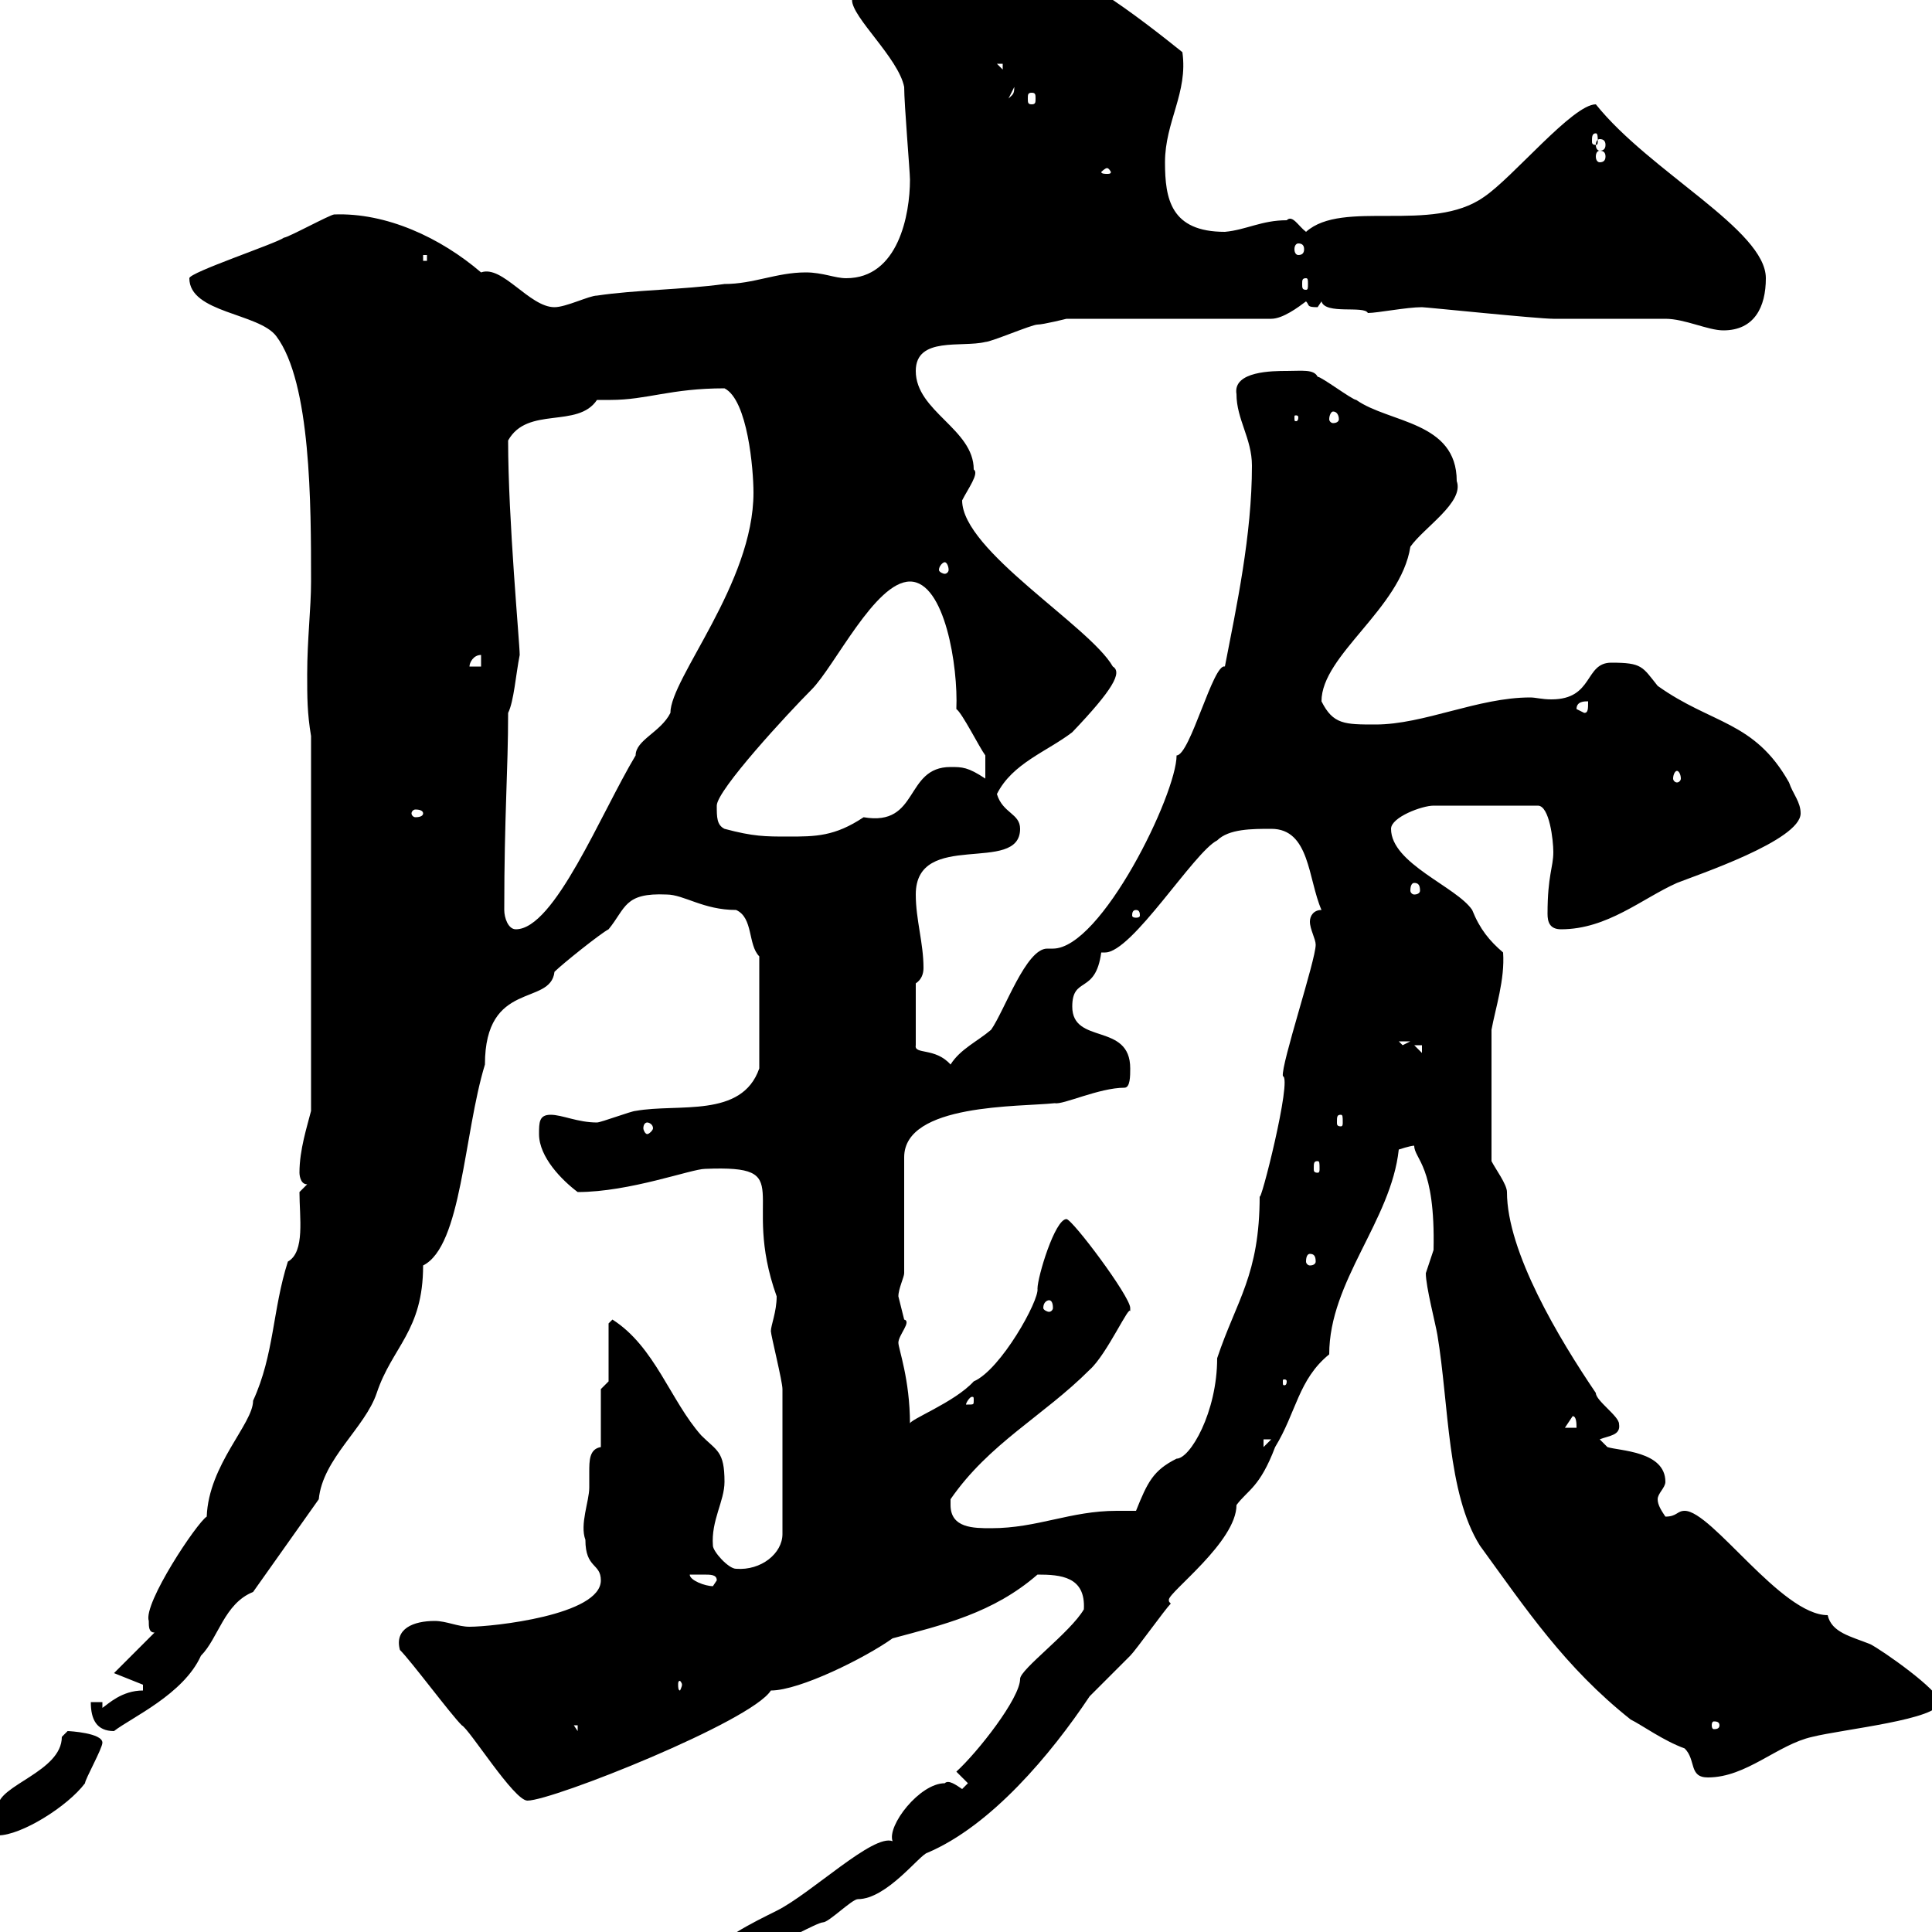 <svg xmlns="http://www.w3.org/2000/svg" xmlns:xlink="http://www.w3.org/1999/xlink" width="300" height="300"><path d="M108.90 304.80C108.90 304.80 110.70 306.60 110.70 306.60C113.40 306.60 119.70 300.90 119.70 302.10C120.60 302.10 126.90 298.50 127.80 298.50C128.70 298.50 132.30 294.90 133.20 294.90C137.70 294.90 142.80 288 144 287.70C153.90 283.50 163.20 272.40 169.20 263.40C170.10 262.50 174.60 258 175.50 257.10C176.40 256.20 180.90 249.90 181.80 249C181.50 248.70 181.50 248.70 181.50 248.40C181.50 247.20 192 239.40 192 233.70C193.80 231.30 195.60 231 198 224.70C201.30 219.30 201.60 214.20 206.40 210.30C206.40 198.90 216 189.60 217.20 178.50C217.20 178.50 219 177.90 219.60 177.90C219.60 180 222.90 180.90 222.60 194.10C222.60 194.10 221.40 197.70 221.40 197.70C221.40 199.80 222.90 205.50 223.20 207.30C225 218.10 224.70 231.90 229.80 240C237 249.90 243 258.90 253.20 267C255 267.90 258.30 270.30 261.60 271.50C263.40 273.30 262.20 276 265.20 276C271.20 276 276 270.90 281.40 269.70C286.20 268.50 301.20 267 301.20 264.30C301.20 262.50 292.20 256.20 290.40 255.30C287.40 254.10 284.40 253.50 283.80 250.80C276.60 250.80 265.80 234.60 261.60 234.60C260.40 234.60 260.40 235.50 258.60 235.50C258 234.60 257.40 233.70 257.40 232.80C257.40 231.90 258.60 231 258.60 230.10C258.60 225.30 251.40 225.30 249.60 224.70C249.60 224.70 248.40 223.50 248.40 223.50C249.90 222.90 251.70 222.90 251.40 221.10C251.40 219.90 247.80 217.50 247.80 216.30C242.10 207.90 234 194.40 234 185.10C234 183.90 232.20 181.50 231.60 180.30L231.60 159.90C232.20 156.60 233.70 152.10 233.40 147.90C231.30 146.10 229.80 144.30 228.60 141.30C226.20 137.70 216 134.10 216 128.70C216 126.90 220.80 125.10 222.60 125.10L238.80 125.10C240.60 125.10 241.20 130.50 241.20 132.30C241.20 134.70 240.30 135.90 240.30 141.90C240.30 143.10 240.60 144.30 242.40 144.30C249.60 144.30 255 139.50 260.40 137.10C263.40 135.90 279.60 130.50 279.60 126.30C279.60 124.50 278.40 123.30 277.80 121.50C272.40 111.90 265.80 112.50 257.40 106.50C255 103.50 255 102.90 250.20 102.90C246 102.90 247.50 108.60 240.90 108.60C239.40 108.60 238.50 108.30 237.60 108.30C229.50 108.30 221.10 112.50 213.60 112.50C208.80 112.50 207 112.50 205.20 108.90C205.20 101.70 217.50 94.50 219 84.90C221.10 81.90 227.40 78 226.20 74.70C226.20 65.40 215.70 65.70 210.60 62.10C210 62.10 205.20 58.50 204.60 58.50C204 57.30 202.20 57.60 199.80 57.60C197.70 57.60 191.40 57.60 192 61.20C192 65.10 194.40 68.10 194.40 72.30C194.40 83.10 192 94.20 190.20 103.50C188.40 102.90 184.80 117.30 182.70 117.30C182.70 123.30 171 147.30 163.50 147.30C163.20 147.30 162.90 147.30 162.60 147.30C159.30 147.30 156 156.90 153.90 159.90C151.80 161.70 149.10 162.90 147.60 165.30C145.20 162.60 141.90 163.80 142.20 162.30L142.20 152.70C143.10 152.10 143.40 151.20 143.40 150.30C143.40 146.40 142.20 142.80 142.20 138.90C142.20 128.70 158.40 135.90 158.40 128.70C158.40 126.30 155.70 126.30 154.80 123.30C157.20 118.50 162.60 116.70 166.50 113.70C172.80 107.10 174.30 104.40 172.80 103.50C169.20 97.20 149.40 85.50 149.40 77.70C150.30 75.90 152.10 73.50 151.20 72.90C151.20 66.60 142.20 63.90 142.20 57.60C142.20 52.20 149.40 54 153 53.10C153.90 53.10 160.20 50.40 161.10 50.40C162 50.40 165.60 49.50 165.60 49.50L197.40 49.50C199.20 49.50 201.60 47.70 202.80 46.80C203.40 47.40 202.80 47.70 204.60 47.70C204.60 47.70 205.20 46.80 205.20 46.80C205.80 48.90 211.80 47.40 212.40 48.60C213.90 48.60 218.40 47.70 220.80 47.70C221.40 47.70 238.80 49.50 241.20 49.50C243 49.50 256.80 49.50 258.60 49.50C261.60 49.50 265.20 51.30 267.60 51.30C272.40 51.30 274.20 47.70 274.20 43.20C274.20 35.70 256.20 26.70 247.80 16.20C244.20 16.20 234.90 27.60 230.40 30.60C222.30 36.30 208.50 30.90 202.80 36C201.60 35.10 200.70 33.30 199.80 34.20C195.90 34.20 193.50 35.70 190.20 36C181.80 36 180.90 30.90 180.90 25.20C180.90 18.90 184.50 14.40 183.60 8.10C177.60 3.30 164.40-7.20 156.60-7.20C153.90-5.70 150.30-4.50 146.70-4.50C137.40-4.50 132.30 0.30 132.30 0C132.30 2.70 139.50 9 140.40 13.50C140.40 16.20 141.30 26.70 141.30 27.90C141.30 33.30 139.50 43.20 131.40 43.20C129.60 43.20 127.80 42.30 125.10 42.30C120.60 42.30 117 44.10 112.50 44.10C105.90 45 98.70 45 92.70 45.90C91.50 45.90 87.90 47.70 86.10 47.70C82.20 47.70 78 41.10 74.70 42.30C68.40 36.90 60 33 51.90 33.30C51.30 33.30 44.70 36.90 44.10 36.90C42.90 37.80 29.40 42.30 29.40 43.20C29.40 48.60 40.20 48.60 42.90 52.20C48.30 59.40 48.30 78.30 48.30 90.30C48.30 94.50 47.70 99.30 47.70 104.70C47.70 108.30 47.70 110.70 48.30 114.30L48.30 172.50C47.70 174.90 46.50 178.50 46.50 182.10C46.50 182.10 46.50 183.90 47.70 183.90L46.50 185.10C46.50 189 47.40 194.40 44.70 195.90C42.30 203.40 42.60 210.30 39.30 217.50C39.30 221.10 32.40 227.40 32.10 235.50C30.60 236.40 22.20 249 23.10 251.70C23.10 252.60 23.10 253.50 24 253.50L17.70 259.80L22.20 261.60L22.20 262.50C18.90 262.50 16.80 264.60 15.90 265.20L15.90 264.30L14.10 264.30C14.10 267 15 268.80 17.70 268.80C20.40 266.70 28.50 263.10 31.20 257.10C33.90 254.40 34.80 249 39.30 247.20L49.50 232.80C50.10 226.50 56.70 221.70 58.50 216.30C60.90 209.10 65.70 206.70 65.70 196.50C71.70 193.50 72 176.10 75.30 165.30C75.30 152.10 85.50 156.30 86.10 150.90C87.30 149.70 93.30 144.90 94.50 144.30C97.20 141 96.90 138.60 103.50 138.90C106.20 138.90 109.20 141.30 114.30 141.30C117 142.50 116.10 146.70 117.90 148.50L117.90 165.90C115.20 173.70 105.30 171.30 98.70 172.50C98.10 172.50 93.30 174.30 92.70 174.30C89.70 174.30 87.30 173.10 85.50 173.10C83.70 173.10 83.70 174.30 83.70 176.10C83.70 179.70 87.30 183.30 89.70 185.10C97.80 185.10 107.40 181.50 109.50 181.50C124.20 180.90 114.90 185.40 120.60 201.30C120.60 203.70 119.70 205.80 119.70 206.70C119.70 207.30 121.50 214.50 121.50 215.70C121.50 219.90 121.50 228.30 121.50 238.20C121.50 241.20 118.20 243.90 114.30 243.60C113.10 243.60 110.70 240.90 110.70 240C110.40 236.10 112.50 233.10 112.50 230.10C112.50 225.30 111.30 225.30 108.90 222.90C104.10 217.50 101.70 209.10 95.10 204.90L94.50 205.50L94.50 214.50L93.30 215.70L93.30 224.70C91.50 225 91.50 226.80 91.50 228.60C91.50 229.50 91.50 230.40 91.50 231C91.50 233.10 90 236.70 90.90 239.10C90.90 243.60 93.30 242.70 93.30 245.40C93.30 250.80 76.50 252.60 72.90 252.60C71.10 252.60 69.30 251.70 67.50 251.70C64.20 251.70 61.20 252.90 62.10 256.20C63.90 258 69.90 266.10 71.70 267.90C72.90 268.50 79.80 279.60 81.90 279.60C85.80 279.60 116.70 267.30 119.70 262.50C124.20 262.50 134.40 257.40 138.60 254.40C146.40 252.30 154.20 250.50 161.10 244.50C164.70 244.50 168.60 244.80 168.30 249.90C166.20 253.50 158.40 259.20 158.40 260.70C158.40 263.70 151.80 272.10 148.50 275.10C148.50 275.10 150.30 276.90 150.30 276.90C150.30 276.90 149.40 277.80 149.40 277.80C148.50 277.20 147.30 276.30 146.70 276.90C142.80 276.90 137.70 283.50 138.60 285.90C135.60 284.70 126 294 120.60 296.70C117 298.50 111.30 301.20 108.90 304.80ZM10.50 268.80C10.50 268.80 9.60 269.70 9.60 269.70C9.60 275.10-0.30 277.20-0.30 280.50C-0.30 281.40-0.30 284.10-0.30 285C3.30 285 10.50 280.50 13.20 276.90C13.20 276.30 15.90 271.50 15.90 270.60C15.90 269.10 10.80 268.80 10.50 268.80ZM89.10 267.90L89.70 267.90L89.70 268.80ZM267 267.90C267 268.50 266.40 268.50 266.10 268.50C266.10 268.50 265.80 268.50 265.80 267.90C265.80 267.30 266.10 267.30 266.10 267.30C266.40 267.30 267 267.30 267 267.90ZM105.90 261.60C105.90 261.90 105.60 262.50 105.60 262.50C105.30 262.50 105.30 261.90 105.30 261.60C105.30 261.30 105.30 261 105.60 261C105.60 261 105.90 261.30 105.90 261.60ZM107.10 244.50C107.40 244.50 108 244.50 109.20 244.50C110.40 244.50 111.30 244.50 111.30 245.40C111.30 245.40 110.70 246.30 110.70 246.30C109.50 246.30 107.10 245.40 107.10 244.50ZM147.60 233.70C147.60 233.70 147.60 232.80 147.60 232.80C153.60 224.10 162 219.90 169.20 212.70C171.90 210.30 175.50 202.20 175.50 203.70C175.50 203.70 175.50 203.10 175.50 203.10C175.50 201.30 166.50 189.30 165.60 189.30C163.80 189.30 161.10 198.30 161.10 200.10C161.40 201.90 155.40 212.70 151.20 214.50C148.20 217.80 141 220.50 141.30 221.10C141.30 214.20 139.50 209.40 139.50 208.50C139.50 207.30 141.60 205.20 140.40 204.90C140.40 204.90 139.50 201.30 139.50 201.30C139.50 200.10 140.40 198.30 140.40 197.70L140.40 179.70C140.40 171.30 158.40 171.90 163.80 171.30C165 171.60 170.70 168.90 174.60 168.90C175.50 168.90 175.50 167.10 175.50 165.90C175.50 158.70 166.50 162.30 166.50 156.30C166.50 151.50 170.10 154.50 171 147.90C171 147.90 171.60 147.90 171.60 147.90C175.80 147.90 185.40 132.30 189 130.50C190.80 128.70 194.40 128.70 197.40 128.70C203.40 128.70 203.10 136.50 205.20 141.30C204 141.30 203.40 142.20 203.40 143.10C203.40 144.30 204.30 145.80 204.30 146.70C204.30 149.10 198.90 165.30 199.20 167.10C200.70 167.40 195.60 187.50 195.60 185.70C195.60 198 192 201.90 189 210.90C189 219.30 184.80 226.50 182.70 226.50C179.10 228.30 178.20 230.10 176.40 234.60C175.50 234.60 174.30 234.60 173.40 234.60C166.20 234.60 161.10 237.30 153.90 237.30C151.20 237.30 147.60 237.30 147.60 233.70ZM196.20 223.50L197.40 223.50L196.20 224.70ZM244.20 219.90C244.80 219.90 244.80 221.10 244.80 221.70L243 221.70ZM151.20 217.50C151.20 218.10 151.20 218.10 150.30 218.10C150.30 218.10 150 218.10 150 218.10C150 217.80 150.60 216.90 150.90 216.90C151.20 216.90 151.20 216.90 151.20 217.50ZM199.80 214.50C199.80 215.10 199.50 215.10 199.50 215.10C199.20 215.10 199.20 215.10 199.20 214.50C199.20 214.20 199.20 214.20 199.50 214.20C199.50 214.20 199.80 214.20 199.80 214.50ZM162.90 201.90C163.20 201.90 163.50 202.20 163.50 203.10C163.50 203.40 163.20 203.70 162.90 203.70C162.60 203.70 162 203.40 162 203.10C162 202.20 162.60 201.90 162.90 201.90ZM203.40 194.70C204 194.70 204.30 195 204.30 195.90C204.30 196.20 204 196.50 203.40 196.50C203.10 196.50 202.80 196.20 202.80 195.90C202.80 195 203.10 194.70 203.40 194.70ZM204.60 180.30C204.90 180.30 204.90 180.60 204.90 181.50C204.90 181.80 204.90 182.10 204.60 182.10C204 182.10 204 181.80 204 181.50C204 180.60 204 180.30 204.60 180.30ZM100.50 174.30C100.80 174.30 101.40 174.60 101.40 175.20C101.40 175.50 100.80 176.10 100.50 176.10C100.20 176.10 99.90 175.50 99.90 175.20C99.90 174.60 100.20 174.30 100.50 174.30ZM208.20 173.10C208.50 173.10 208.50 173.40 208.50 174.30C208.50 174.60 208.50 174.90 208.20 174.90C207.60 174.90 207.60 174.60 207.60 174.30C207.60 173.40 207.60 173.10 208.20 173.10ZM219.60 162.30L220.80 162.30L220.80 163.50ZM217.20 161.70L219 161.70L217.80 162.30ZM78.30 141.30C78.30 126.60 78.90 119.70 78.90 110.70C79.80 108.90 80.10 104.70 80.70 101.70C80.70 99.90 78.90 80.70 78.90 68.40C81.90 63 89.70 66.60 92.70 62.10C93.30 62.10 94.20 62.10 94.80 62.10C100.50 62.10 104.10 60.30 112.50 60.30C116.10 62.10 117 72.90 117 76.50C117 90.60 104.10 105.30 104.10 110.70C102.60 113.70 98.70 114.90 98.70 117.30C93.30 126.30 86.10 144.30 80.10 144.30C78.90 144.30 78.30 142.50 78.30 141.30ZM176.40 141.30C177 141.30 177 141.90 177 142.20C177 142.20 177 142.50 176.40 142.50C175.80 142.50 175.80 142.20 175.80 142.20C175.80 141.90 175.80 141.30 176.40 141.30ZM219.60 137.10C220.20 137.10 220.50 137.40 220.50 138.30C220.50 138.60 220.20 138.90 219.60 138.90C219.30 138.90 219 138.60 219 138.30C219 137.40 219.30 137.10 219.60 137.10ZM112.50 128.70C111.30 128.10 111.30 126.90 111.30 125.10C111.30 122.70 122.40 110.70 126 107.10C129.60 103.50 135.90 90.30 141.30 90.30C146.70 90.30 148.80 103.50 148.50 110.10C149.40 110.70 152.10 116.10 153 117.30C153 118.80 153 119.70 153 120.90C150.30 119.10 149.40 119.10 147.60 119.10C140.40 119.10 142.80 128.40 134.10 126.90C129.60 129.90 126.60 129.90 122.40 129.90C118.80 129.90 117 129.90 112.50 128.70ZM65.70 126.30C65.70 126.60 65.40 126.90 64.50 126.90C64.20 126.90 63.90 126.60 63.90 126.30C63.90 126 64.20 125.70 64.50 125.70C65.40 125.70 65.70 126 65.70 126.30ZM260.40 119.70C260.70 119.70 261 120.30 261 120.90C261 121.20 260.70 121.50 260.40 121.50C260.10 121.50 259.80 121.20 259.80 120.90C259.80 120.30 260.10 119.70 260.40 119.70ZM244.80 110.10C244.80 108.90 246 108.90 246.60 108.90C246.60 110.10 246.60 110.70 246 110.70ZM74.70 101.70L74.70 103.50L72.90 103.50C72.90 102.90 73.50 101.70 74.70 101.70ZM146.70 87.30C147 87.30 147.30 87.90 147.30 88.50C147.30 88.80 147 89.10 146.70 89.10C146.40 89.10 145.80 88.80 145.80 88.50C145.80 87.90 146.40 87.30 146.70 87.30ZM201.60 64.80C201.60 65.40 201.30 65.40 201.30 65.40C201 65.40 201 65.40 201 64.80C201 64.50 201 64.50 201.30 64.50C201.30 64.50 201.60 64.50 201.60 64.80ZM207 63.90C207.60 63.90 207.90 64.50 207.90 65.10C207.90 65.40 207.60 65.70 207 65.70C206.70 65.70 206.40 65.40 206.40 65.10C206.40 64.50 206.70 63.90 207 63.90ZM202.80 43.20C203.10 43.20 203.10 43.50 203.10 44.10C203.10 44.70 203.10 45 202.80 45C202.20 45 202.20 44.70 202.20 44.10C202.20 43.50 202.20 43.20 202.80 43.20ZM65.70 39.60L66.30 39.60L66.30 40.50L65.70 40.50ZM201.60 37.80C202.20 37.80 202.50 38.10 202.50 38.70C202.50 39.30 202.20 39.60 201.60 39.60C201.30 39.60 201 39.30 201 38.70C201 38.10 201.30 37.80 201.60 37.80ZM171.90 26.10C172.20 26.10 172.50 26.70 172.50 26.70C172.50 27 172.20 27 171.90 27C171.60 27 171 27 171 26.70C171 26.70 171.60 26.10 171.90 26.10ZM248.40 23.40C249 23.40 249.30 23.70 249.30 24.30C249.30 24.90 249 25.20 248.40 25.20C248.10 25.20 247.80 24.90 247.80 24.30C247.80 23.70 248.10 23.40 248.40 23.40ZM248.40 21.60C249 21.60 249.30 21.90 249.30 22.50C249.30 23.10 249 23.40 248.40 23.40C248.10 23.40 247.80 23.10 247.80 22.50C247.80 21.90 248.10 21.60 248.40 21.60ZM247.80 20.70C248.10 20.70 248.10 21.30 248.10 21.90C248.10 22.20 248.10 22.50 247.80 22.50C247.20 22.50 247.20 22.20 247.20 21.90C247.20 21.30 247.20 20.70 247.80 20.70ZM157.50 13.50C157.50 14.70 157.20 14.70 156.60 15.30ZM160.20 14.40C160.80 14.40 160.80 14.70 160.80 15.30C160.80 15.90 160.80 16.20 160.20 16.20C159.60 16.20 159.60 15.90 159.60 15.30C159.60 14.70 159.60 14.40 160.20 14.40ZM154.80 9.90L155.70 9.90L155.70 10.80Z"/></svg>